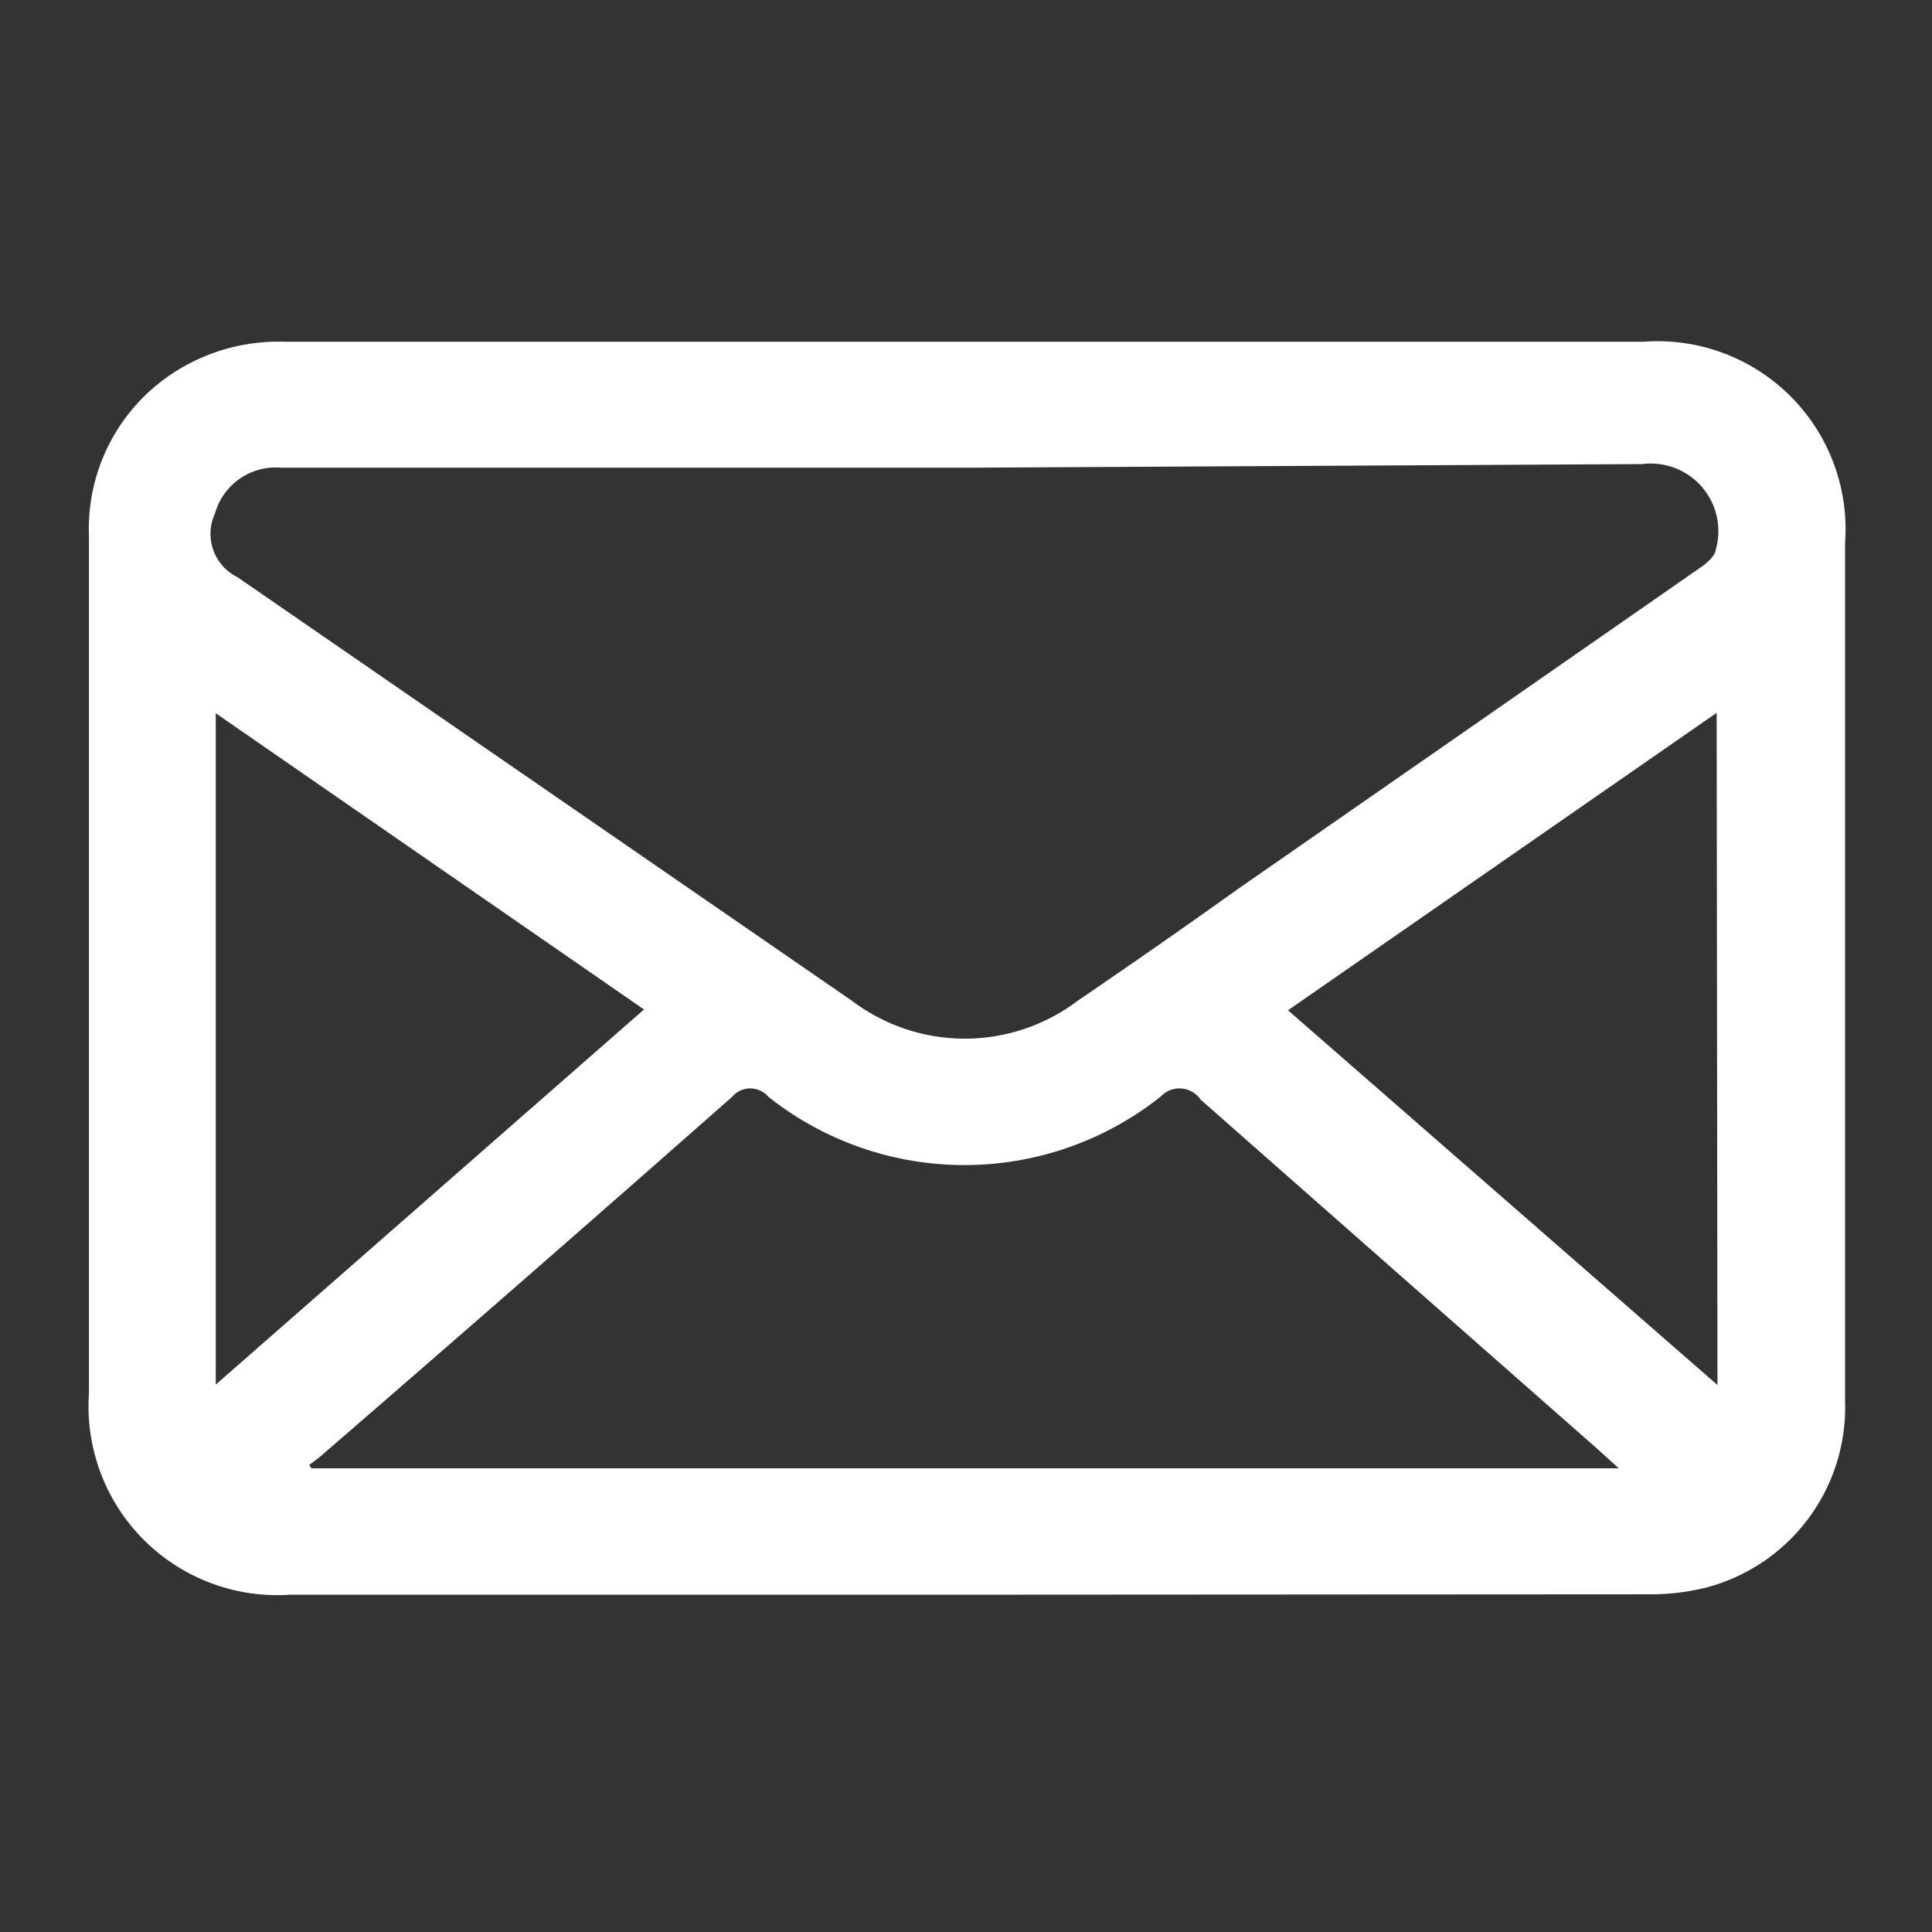 <svg xmlns="http://www.w3.org/2000/svg" viewBox="0 0 48 48"><rect x="0" y="0" width="48" height="48" fill="#333333" stroke="none"/><defs><style>.cls-1{fill:#fff;}</style></defs><g id="Graph"><path class="cls-1" d="M24,39.62H7.21a4.69,4.69,0,0,1-5-5V13.31a4.62,4.62,0,0,1,2.35-4.2,4.79,4.79,0,0,1,2.52-.62H40.84a4.67,4.67,0,0,1,5,5V34.8a4.63,4.63,0,0,1-3.48,4.65,5.78,5.78,0,0,1-1.44.16Zm.06-28H7a1.57,1.57,0,0,0-1.66,1.14,1.2,1.2,0,0,0,.56,1.58L21.16,24.86a4.65,4.65,0,0,0,5.62,0c1.35-.92,2.7-1.86,4-2.79q5.76-4,11.51-8c.14-.1.32-.26.34-.42a1.68,1.68,0,0,0-1.83-2.12ZM40.22,36.48l-.61-.55q-4.89-4.3-9.78-8.61a.64.64,0,0,0-1-.07,7.84,7.84,0,0,1-9.74,0,.59.59,0,0,0-.9,0Q13.11,31.73,8,36.15c-.1.09-.22.17-.32.25l.06.08ZM16,25.08,5.36,17.72V34.4Zm26.65-7.37L32,25.1l10.67,9.31Z"/></g></svg>